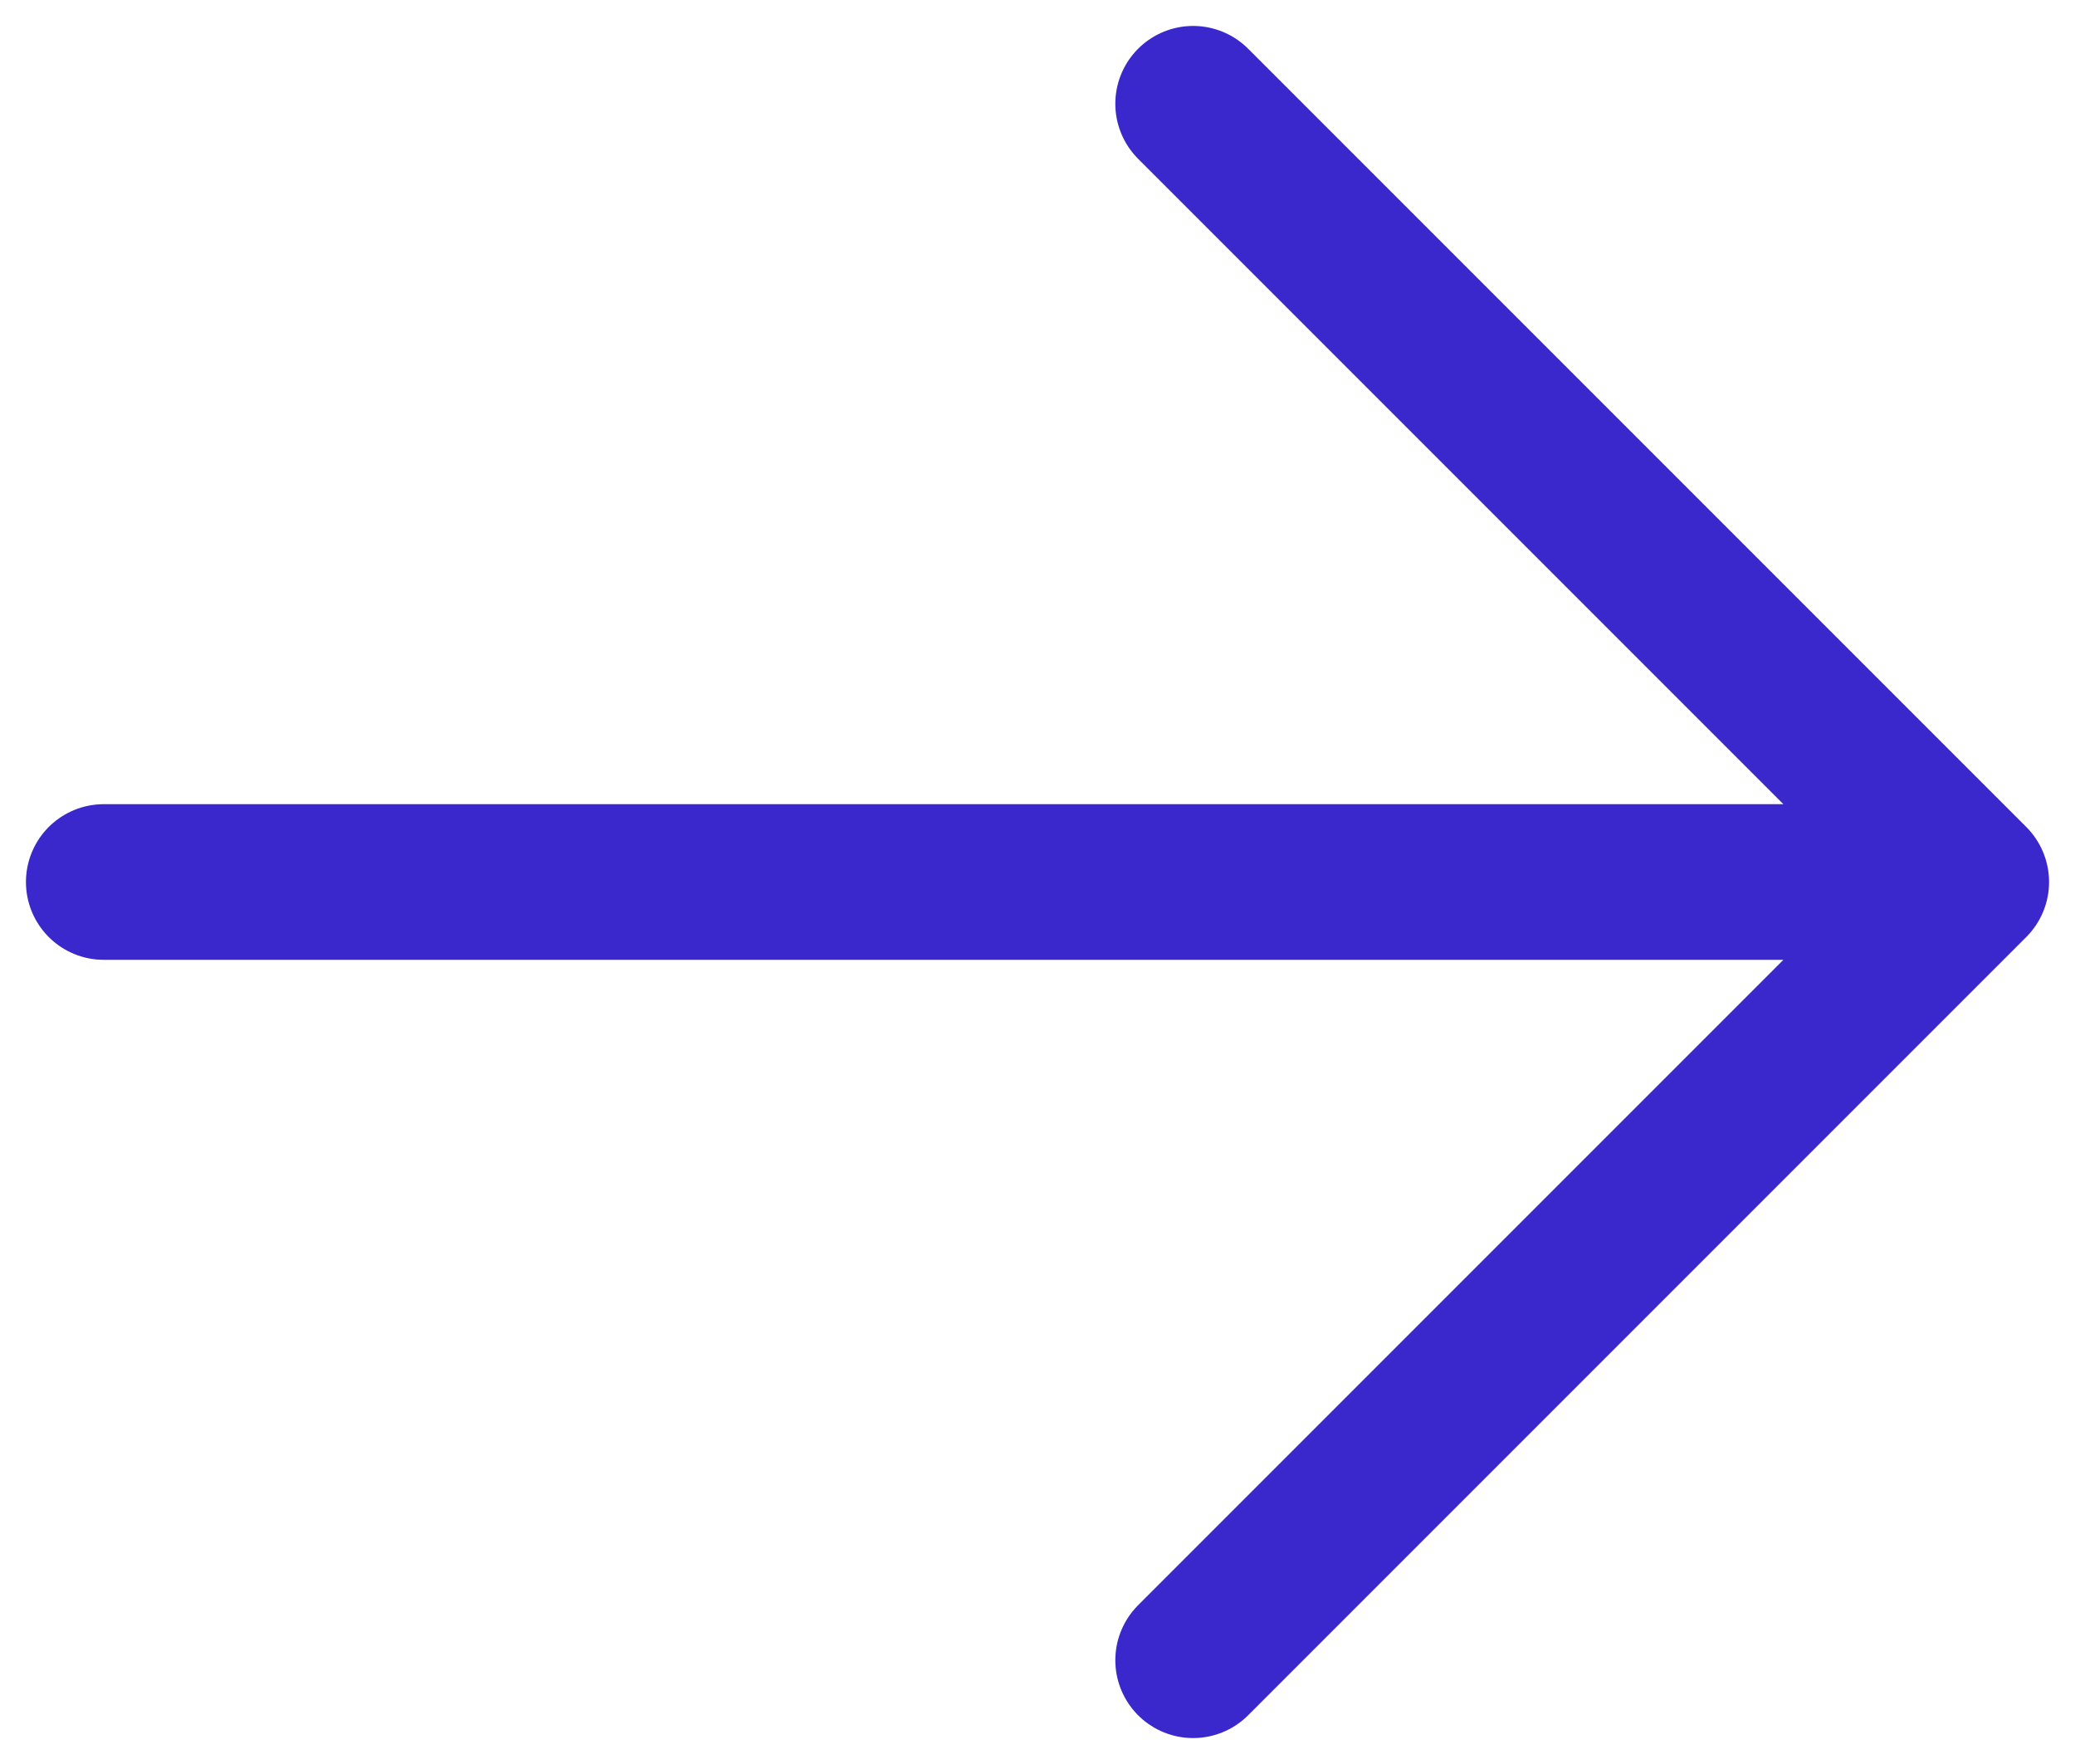 <svg width="20" height="17" viewBox="0 0 20 17" fill="none" xmlns="http://www.w3.org/2000/svg">
<path d="M11.5 1L19 8.5M19 8.5L11.5 16M19 8.5L1 8.5" stroke="#3B28CC" stroke-width="1.5" stroke-linecap="round" stroke-linejoin="round"/>
</svg>
